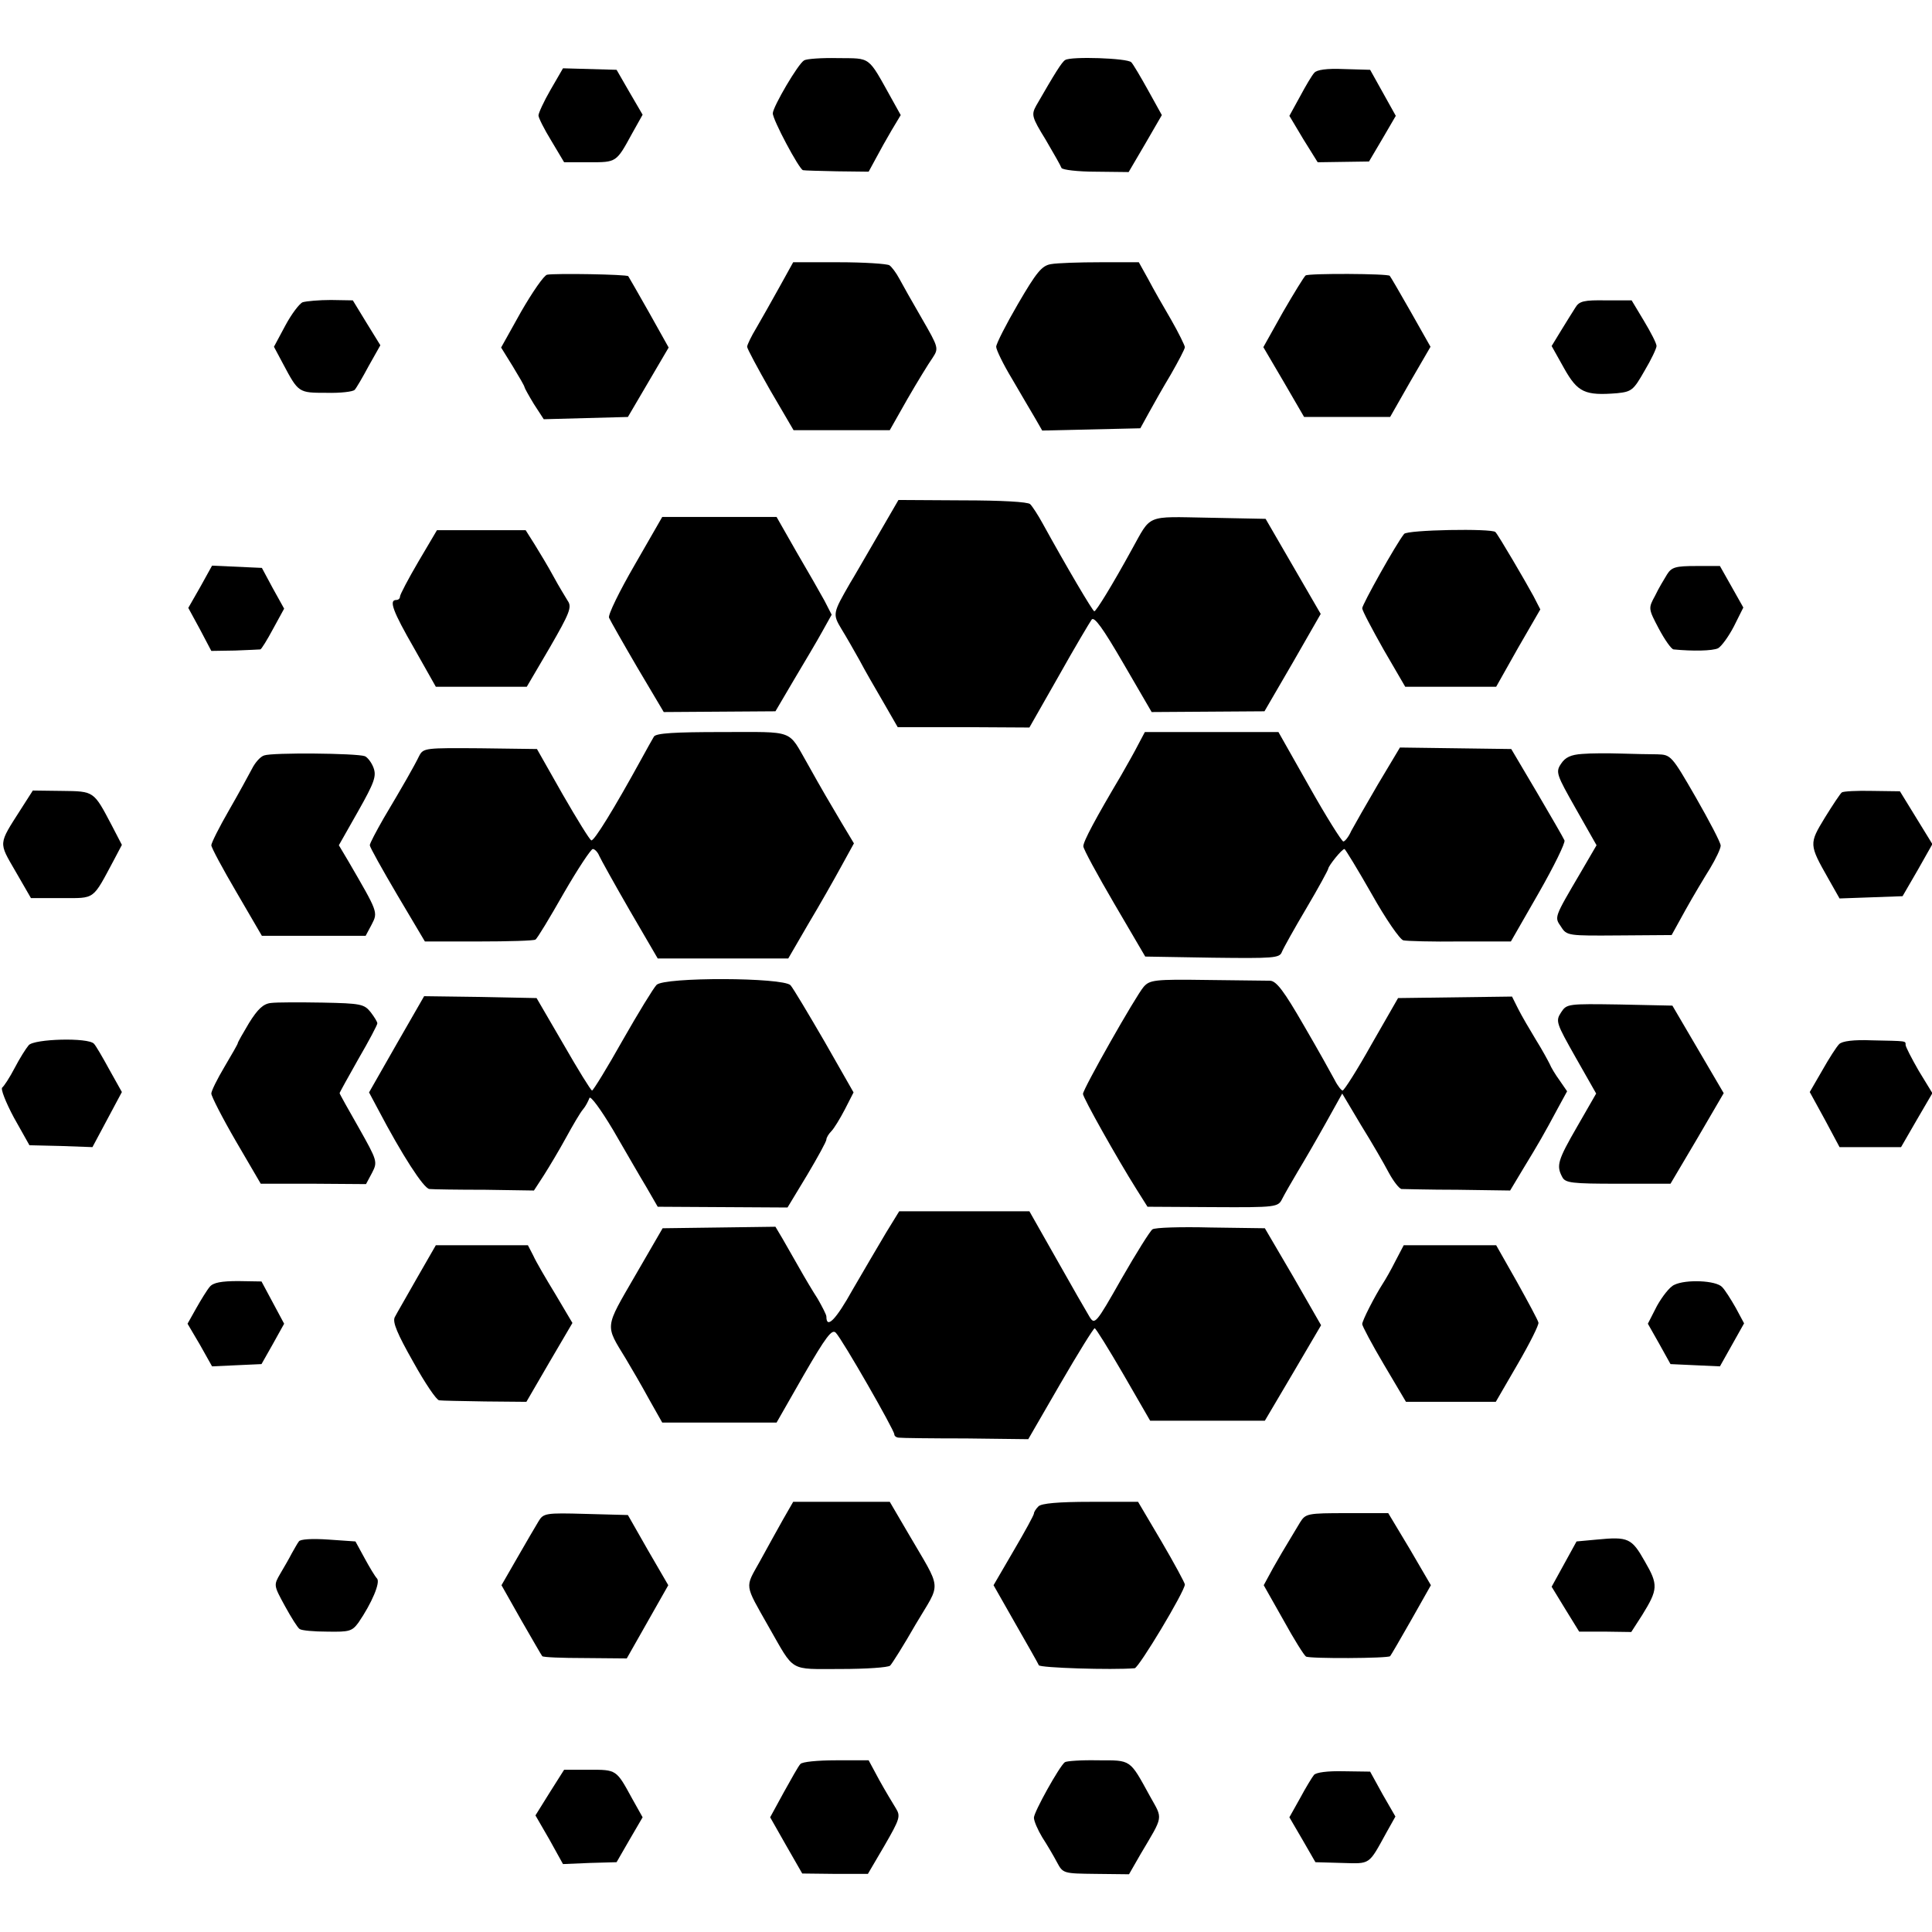 <?xml version="1.0" standalone="no"?>
<!DOCTYPE svg PUBLIC "-//W3C//DTD SVG 20010904//EN"
 "http://www.w3.org/TR/2001/REC-SVG-20010904/DTD/svg10.dtd">
<svg version="1.0" xmlns="http://www.w3.org/2000/svg"
 width="512pt" height="512pt" viewBox="0 0 512 512"
 preserveAspectRatio="xMidYMid meet">
<g transform="translate(0,512) scale(0.1,-0.1)"
fill="#000000" stroke="none">
<path d="M2131 4960 c-16 -9 -82 -122 -83 -140 -1 -16 70 -149 80 -151 4 -1
45 -2 90 -3 l84 -1 19 35 c10 19 29 53 42 75 l24 40 -25 45 c-63 113 -53 105
-141 106 -44 1 -84 -2 -90 -6z"/>
<path d="M2823 4961 c-9 -5 -28 -36 -77 -121 -13 -24 -12 -30 25 -90 21 -36
40 -69 42 -75 2 -5 43 -10 91 -10 l87 -1 44 75 44 76 -36 65 c-20 36 -40 70
-45 75 -10 11 -160 16 -175 6z"/>
<path d="M1459 4882 c-18 -31 -32 -62 -32 -68 0 -6 15 -36 34 -67 l34 -57 66
0 c73 0 72 -1 114 76 l28 50 -35 60 -34 59 -71 2 -71 2 -33 -57z"/>
<path d="M3483 4927 c-6 -6 -23 -35 -38 -63 l-28 -51 37 -62 38 -61 68 1 68 1
36 61 35 60 -34 61 -34 61 -70 2 c-45 2 -72 -2 -78 -10z"/>
<path d="M2066 4360 c-20 -36 -47 -84 -61 -108 -14 -23 -25 -46 -25 -51 0 -5
28 -57 61 -115 l62 -106 127 0 128 0 47 83 c26 45 56 94 66 108 17 26 17 27
-28 105 -25 43 -52 91 -60 106 -8 15 -20 31 -26 35 -7 4 -67 8 -134 8 l-121 0
-36 -65z"/>
<path d="M2785 4420 c-24 -4 -38 -21 -87 -105 -32 -55 -58 -106 -58 -114 0 -8
19 -47 42 -85 23 -39 50 -86 61 -104 l19 -33 130 3 130 3 22 40 c12 22 38 68
59 103 20 35 37 67 37 72 0 4 -16 37 -36 72 -20 34 -48 83 -61 108 l-25 45
-102 0 c-56 0 -115 -2 -131 -5z"/>
<path d="M1450 4392 c-8 -1 -39 -46 -69 -98 l-53 -95 31 -50 c17 -28 31 -52
31 -55 0 -2 11 -22 25 -45 l26 -40 111 3 112 3 54 92 54 92 -52 93 c-29 51
-54 95 -55 96 -4 5 -195 8 -215 4z"/>
<path d="M3460 4390 c-4 -3 -31 -47 -60 -97 l-52 -93 54 -92 54 -93 114 0 114
0 53 93 54 93 -52 92 c-29 51 -54 94 -56 96 -4 6 -214 7 -223 1z"/>
<path d="M802 4319 c-9 -4 -30 -32 -46 -62 l-30 -56 24 -45 c41 -77 41 -77
115 -77 37 -1 71 3 75 8 4 4 21 33 37 63 l31 55 -37 60 -36 59 -58 1 c-31 0
-65 -3 -75 -6z"/>
<path d="M4175 4305 c-7 -11 -24 -38 -38 -61 l-25 -41 33 -59 c36 -64 55 -73
141 -66 38 4 43 8 72 59 18 30 32 60 32 66 0 7 -15 36 -33 66 l-33 55 -68 0
c-58 1 -71 -2 -81 -19z"/>
<path d="M2323 3695 c-32 -55 -63 -109 -70 -120 -46 -80 -47 -82 -23 -122 13
-21 34 -58 48 -83 13 -25 42 -75 63 -111 l38 -66 175 0 174 -1 78 137 c42 75
82 142 87 149 7 9 30 -23 84 -116 l75 -129 150 1 149 1 75 129 74 129 -73 126
-73 126 -151 3 c-169 3 -151 10 -204 -85 -51 -93 -94 -163 -99 -163 -4 0 -72
115 -137 233 -12 22 -27 45 -33 51 -6 6 -76 10 -180 10 l-169 1 -58 -100z"/>
<path d="M1682 3623 c-40 -69 -71 -132 -68 -140 3 -7 37 -67 75 -132 l70 -118
148 1 148 1 50 85 c28 47 62 104 75 128 l24 43 -19 37 c-11 20 -44 78 -74 129
l-53 93 -152 0 -151 0 -73 -127z"/>
<path d="M1109 3632 c-27 -46 -49 -88 -49 -93 0 -5 -4 -9 -10 -9 -20 0 -9 -30
48 -129 l57 -101 120 0 121 0 61 104 c52 90 59 107 48 123 -6 10 -24 39 -38
65 -14 26 -37 64 -50 85 l-24 38 -117 0 -118 0 -49 -83z"/>
<path d="M3721 3705 c-21 -26 -111 -187 -111 -197 0 -6 26 -55 57 -110 l57
-98 120 0 121 0 58 103 59 102 -18 35 c-20 37 -93 162 -101 170 -9 10 -234 6
-242 -5z"/>
<path d="M531 3565 l-32 -56 31 -57 30 -57 63 1 c34 1 64 3 67 3 3 1 18 25 34
55 l29 53 -30 54 -29 54 -66 3 -66 3 -31 -56z"/>
<path d="M4418 3598 c-8 -13 -23 -38 -32 -57 -18 -33 -18 -34 10 -87 16 -30
33 -54 39 -55 51 -5 103 -4 118 3 9 5 28 31 42 58 l25 50 -31 55 -31 55 -63 0
c-54 0 -65 -3 -77 -22z"/>
<path d="M1733 3168 c-4 -7 -19 -33 -33 -59 -73 -133 -126 -219 -133 -216 -4
1 -38 56 -76 122 l-68 120 -150 2 c-145 1 -151 1 -162 -20 -13 -27 -44 -81
-94 -165 -20 -35 -37 -67 -37 -72 0 -5 33 -64 73 -132 l73 -123 143 0 c78 0
146 2 150 5 5 3 38 58 75 123 37 64 72 117 77 117 5 0 13 -8 17 -18 4 -9 40
-74 81 -145 l74 -127 173 0 173 0 54 93 c30 50 69 119 87 152 l33 60 -33 55
c-32 54 -51 86 -90 156 -53 92 -31 84 -226 84 -127 0 -175 -3 -181 -12z"/>
<path d="M3017 3148 c-9 -18 -30 -55 -46 -83 -67 -113 -101 -176 -100 -188 0
-7 37 -75 82 -152 l82 -140 178 -3 c162 -2 178 -1 184 15 4 10 33 62 65 116
32 54 58 102 58 105 1 8 36 52 43 52 2 0 35 -54 72 -119 37 -66 75 -121 84
-123 9 -2 77 -4 151 -3 l134 0 74 129 c40 70 71 133 68 139 -3 7 -36 64 -73
127 l-68 115 -148 2 -147 2 -58 -97 c-31 -53 -63 -109 -71 -124 -7 -16 -17
-28 -21 -28 -4 0 -45 65 -90 145 l-82 145 -177 0 -177 0 -17 -32z"/>
<path d="M700 3118 c-10 -3 -24 -19 -32 -35 -8 -15 -35 -65 -61 -110 -26 -45
-47 -87 -47 -93 0 -6 30 -62 67 -125 l67 -115 138 0 137 0 16 30 c17 33 17 32
-62 168 l-25 42 51 90 c43 76 49 93 41 115 -5 14 -16 28 -23 31 -22 8 -246 10
-267 2z"/>
<path d="M4193 3122 c-30 -2 -45 -9 -56 -26 -15 -22 -12 -29 39 -119 l55 -97
-42 -72 c-71 -121 -70 -118 -52 -144 15 -24 19 -24 154 -23 l139 1 37 67 c20
36 50 86 65 110 15 25 28 52 28 60 0 8 -30 65 -66 128 -64 111 -66 113 -102
114 -20 0 -64 1 -97 2 -33 1 -79 1 -102 -1z"/>
<path d="M55 2975 c-60 -94 -59 -86 -14 -164 l41 -71 81 0 c91 0 81 -7 140
103 l20 38 -27 52 c-48 91 -46 90 -132 91 l-77 1 -32 -50z"/>
<path d="M4881 3020 c-4 -3 -24 -33 -45 -67 -42 -69 -42 -71 9 -161 l30 -53
84 3 83 3 40 69 39 69 -43 70 -43 70 -73 1 c-41 1 -77 -1 -81 -4z"/>
<path d="M1740 2510 c-8 -8 -49 -75 -90 -147 -41 -73 -78 -133 -81 -133 -3 0
-37 55 -76 123 l-71 122 -149 3 -149 2 -73 -127 -73 -128 24 -45 c63 -120 121
-210 136 -211 10 -1 76 -2 147 -2 l130 -2 26 40 c14 22 41 67 59 100 18 33 38
67 45 75 7 8 14 22 17 30 2 8 29 -28 63 -85 32 -55 71 -123 88 -151 l30 -52
172 -1 172 -1 52 86 c28 47 51 89 51 94 0 5 6 15 13 22 7 7 23 33 36 58 l23
45 -77 135 c-43 74 -83 141 -90 149 -20 21 -334 22 -355 1z"/>
<path d="M3031 2505 c-21 -24 -161 -271 -161 -284 0 -10 91 -172 142 -253 l29
-46 173 -1 c169 -1 173 0 184 22 6 12 25 45 41 72 17 28 50 85 74 128 l44 79
50 -84 c28 -45 61 -102 73 -125 13 -24 28 -43 34 -44 6 0 73 -2 149 -2 l139
-2 36 60 c39 64 53 88 91 159 l24 44 -20 29 c-11 15 -23 35 -26 43 -4 8 -20
38 -37 65 -17 28 -38 64 -47 82 l-16 32 -151 -2 -151 -2 -70 -122 c-38 -68
-73 -123 -77 -123 -3 0 -13 12 -21 28 -8 15 -44 80 -82 145 -52 90 -72 117
-89 118 -11 0 -88 1 -169 2 -137 2 -150 0 -166 -18z"/>
<path d="M718 2462 c-20 -2 -35 -16 -58 -53 -16 -27 -30 -51 -30 -54 0 -2 -16
-30 -35 -62 -19 -32 -35 -64 -35 -71 0 -7 29 -64 65 -126 l66 -113 140 0 139
-1 16 30 c15 29 14 32 -35 119 -28 49 -51 90 -51 92 0 2 23 43 50 91 28 48 50
90 50 94 0 4 -8 17 -18 30 -17 21 -26 23 -127 25 -61 1 -122 1 -137 -1z"/>
<path d="M4137 2437 c-15 -23 -13 -28 39 -120 l54 -95 -50 -87 c-52 -90 -56
-104 -40 -134 8 -16 25 -18 148 -18 l139 0 71 120 70 120 -68 116 -68 116
-140 3 c-137 2 -140 2 -155 -21z"/>
<path d="M76 2350 c-7 -8 -24 -35 -37 -60 -13 -25 -28 -48 -33 -52 -5 -3 9
-39 31 -80 l41 -73 84 -2 83 -3 39 73 39 73 -33 59 c-18 33 -36 64 -41 69 -15
17 -159 13 -173 -4z"/>
<path d="M4874 2353 c-7 -7 -27 -38 -45 -70 l-33 -57 40 -73 39 -73 82 0 81 0
41 71 42 72 -36 59 c-19 33 -35 64 -35 69 0 11 4 10 -89 12 -49 2 -79 -2 -87
-10z"/>
<path d="M2348 1853 c-19 -32 -59 -100 -88 -150 -45 -81 -70 -106 -70 -72 0 5
-11 26 -23 47 -13 20 -35 57 -49 82 -14 25 -34 59 -44 77 l-19 32 -149 -2
-150 -2 -73 -126 c-81 -140 -80 -129 -25 -219 15 -25 43 -73 62 -108 l35 -62
151 0 152 0 72 126 c59 102 75 123 85 112 17 -17 155 -258 155 -269 0 -5 6 -9
13 -9 6 -1 86 -2 177 -2 l165 -2 85 147 c47 81 88 147 91 147 3 0 37 -55 76
-122 l71 -123 152 0 152 0 75 127 74 126 -74 129 -75 128 -144 2 c-78 2 -148
0 -154 -5 -6 -4 -43 -63 -82 -131 -68 -120 -71 -123 -85 -100 -8 13 -47 81
-87 152 l-72 127 -173 0 -172 0 -35 -57z"/>
<path d="M1105 1733 c-27 -48 -54 -94 -59 -104 -6 -13 7 -44 49 -118 31 -56
62 -102 69 -102 6 -1 61 -2 121 -3 l110 -1 61 105 61 104 -45 76 c-25 41 -52
87 -59 103 l-14 27 -122 0 -122 0 -50 -87z"/>
<path d="M3698 1778 c-12 -24 -27 -50 -33 -59 -23 -36 -55 -99 -55 -108 0 -5
26 -54 58 -108 l58 -98 119 0 119 0 58 100 c32 55 57 105 55 110 -1 6 -27 54
-57 108 l-55 97 -122 0 -123 0 -22 -42z"/>
<path d="M556 1710 c-7 -8 -23 -34 -36 -57 l-23 -41 33 -56 32 -57 65 3 66 3
30 53 30 54 -30 56 -30 56 -62 1 c-44 0 -66 -4 -75 -15z"/>
<path d="M4437 1715 c-12 -5 -32 -31 -46 -56 l-24 -47 30 -53 30 -54 65 -3 66
-3 32 57 32 57 -22 41 c-13 23 -29 48 -36 55 -16 18 -97 21 -127 6z"/>
<path d="M2075 1093 c-15 -27 -43 -77 -62 -112 -39 -70 -41 -57 24 -172 70
-122 52 -112 191 -112 67 0 126 4 131 9 5 5 36 54 68 110 68 115 71 84 -21
242 l-48 82 -128 0 -128 0 -27 -47z"/>
<path d="M2752 1128 c-7 -7 -12 -15 -12 -19 0 -4 -24 -48 -54 -99 l-53 -91 58
-102 c32 -56 60 -105 62 -110 2 -7 194 -13 254 -8 11 1 133 204 133 222 0 4
-28 56 -62 114 l-62 105 -126 0 c-85 0 -130 -4 -138 -12z"/>
<path d="M1427 1088 c-8 -13 -33 -56 -56 -96 l-42 -73 52 -92 c29 -50 54 -94
56 -96 2 -3 53 -5 113 -5 l111 -1 55 97 55 97 -54 93 -53 93 -112 3 c-106 3
-112 2 -125 -20z"/>
<path d="M3445 1085 c-8 -14 -22 -36 -30 -50 -8 -13 -27 -45 -41 -70 l-25 -46
52 -92 c28 -51 55 -94 60 -97 9 -6 218 -5 223 1 2 2 27 45 56 96 l52 92 -56
96 -57 95 -109 0 c-106 0 -110 -1 -125 -25z"/>
<path d="M792 1035 c-4 -5 -12 -20 -19 -32 -6 -12 -20 -36 -30 -53 -18 -31
-18 -31 12 -86 17 -31 34 -58 39 -61 5 -4 38 -7 74 -7 58 -1 65 1 82 24 35 51
59 107 49 117 -5 5 -20 30 -33 54 l-24 44 -72 5 c-43 3 -75 1 -78 -5z"/>
<path d="M4232 1040 l-54 -5 -33 -60 -33 -60 36 -59 37 -60 69 0 69 -1 29 45
c42 68 43 80 7 142 -35 62 -44 66 -127 58z"/>
<path d="M2121 445 c-5 -5 -24 -39 -44 -75 l-36 -66 42 -74 43 -75 87 -1 87 0
44 75 c41 71 43 78 30 99 -8 13 -28 46 -44 75 l-28 52 -87 0 c-48 0 -90 -4
-94 -10z"/>
<path d="M2822 450 c-14 -10 -82 -132 -82 -147 0 -9 10 -32 22 -52 13 -20 30
-49 39 -66 16 -30 17 -30 103 -31 l88 -1 31 54 c61 103 59 91 25 152 -55 100
-49 96 -139 96 -44 1 -83 -2 -87 -5z"/>
<path d="M1457 370 l-38 -61 37 -64 36 -65 71 3 71 2 34 59 35 60 -28 50 c-42
77 -41 76 -114 76 l-66 0 -38 -60z"/>
<path d="M3482 416 c-5 -6 -22 -34 -37 -62 l-28 -50 35 -60 34 -59 70 -2 c77
-2 70 -7 119 82 l23 41 -34 59 -33 60 -71 1 c-41 1 -73 -3 -78 -10z"/>
</g>
</svg>
